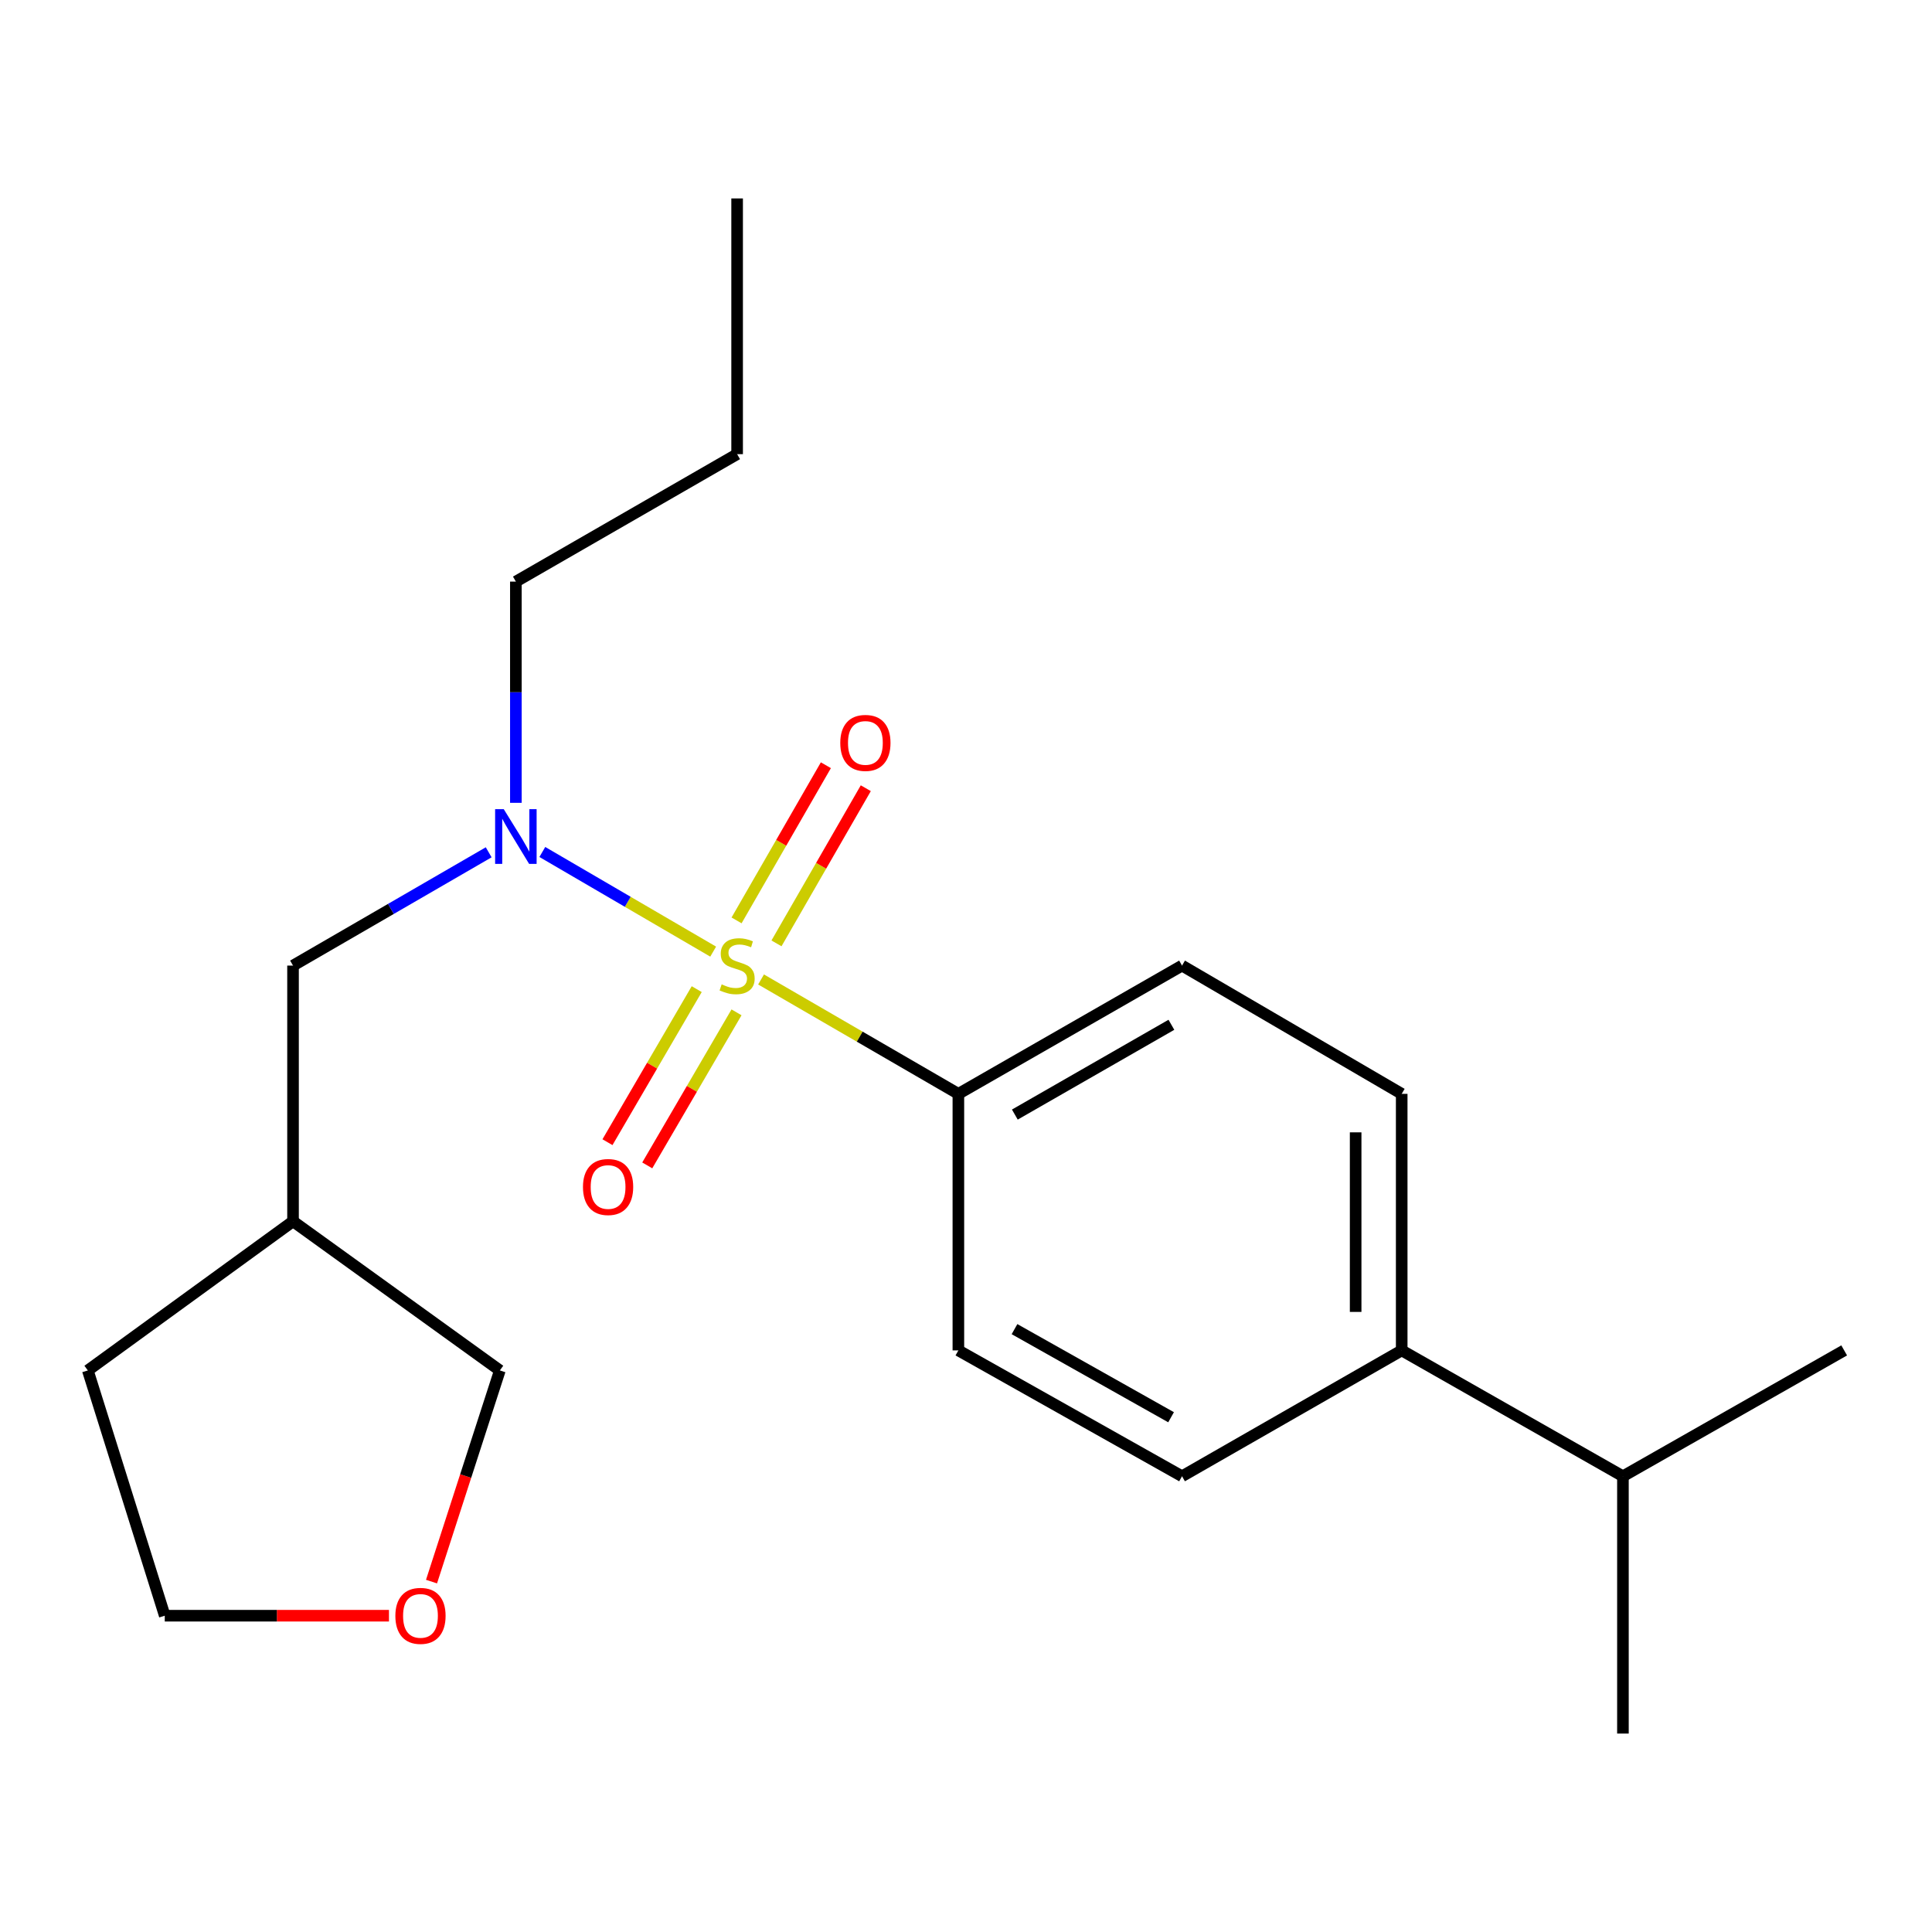 <?xml version='1.0' encoding='iso-8859-1'?>
<svg version='1.1' baseProfile='full'
              xmlns='http://www.w3.org/2000/svg'
                      xmlns:rdkit='http://www.rdkit.org/xml'
                      xmlns:xlink='http://www.w3.org/1999/xlink'
                  xml:space='preserve'
width='1000px' height='1000px' viewBox='0 0 1000 1000'>
<!-- END OF HEADER -->
<rect style='opacity:1.0;fill:#FFFFFF;stroke:none' width='1000' height='1000' x='0' y='0'> </rect>
<path class='bond-0' d='M 369.139,492.56 L 324.923,466.773' style='fill:none;fill-rule:evenodd;stroke:#CCCC00;stroke-width:6px;stroke-linecap:butt;stroke-linejoin:miter;stroke-opacity:1' />
<path class='bond-0' d='M 324.923,466.773 L 280.708,440.986' style='fill:none;fill-rule:evenodd;stroke:#0000FF;stroke-width:6px;stroke-linecap:butt;stroke-linejoin:miter;stroke-opacity:1' />
<path class='bond-1' d='M 393.922,506.971 L 444.988,536.575' style='fill:none;fill-rule:evenodd;stroke:#CCCC00;stroke-width:6px;stroke-linecap:butt;stroke-linejoin:miter;stroke-opacity:1' />
<path class='bond-1' d='M 444.988,536.575 L 496.053,566.18' style='fill:none;fill-rule:evenodd;stroke:#000000;stroke-width:6px;stroke-linecap:butt;stroke-linejoin:miter;stroke-opacity:1' />
<path class='bond-2' d='M 360.625,511.977 L 337.525,551.587' style='fill:none;fill-rule:evenodd;stroke:#CCCC00;stroke-width:6px;stroke-linecap:butt;stroke-linejoin:miter;stroke-opacity:1' />
<path class='bond-2' d='M 337.525,551.587 L 314.425,591.196' style='fill:none;fill-rule:evenodd;stroke:#FF0000;stroke-width:6px;stroke-linecap:butt;stroke-linejoin:miter;stroke-opacity:1' />
<path class='bond-2' d='M 381.218,523.987 L 358.118,563.597' style='fill:none;fill-rule:evenodd;stroke:#CCCC00;stroke-width:6px;stroke-linecap:butt;stroke-linejoin:miter;stroke-opacity:1' />
<path class='bond-2' d='M 358.118,563.597 L 335.017,603.206' style='fill:none;fill-rule:evenodd;stroke:#FF0000;stroke-width:6px;stroke-linecap:butt;stroke-linejoin:miter;stroke-opacity:1' />
<path class='bond-3' d='M 401.906,488.287 L 425.02,448.132' style='fill:none;fill-rule:evenodd;stroke:#CCCC00;stroke-width:6px;stroke-linecap:butt;stroke-linejoin:miter;stroke-opacity:1' />
<path class='bond-3' d='M 425.02,448.132 L 448.134,407.977' style='fill:none;fill-rule:evenodd;stroke:#FF0000;stroke-width:6px;stroke-linecap:butt;stroke-linejoin:miter;stroke-opacity:1' />
<path class='bond-3' d='M 381.245,476.395 L 404.359,436.239' style='fill:none;fill-rule:evenodd;stroke:#CCCC00;stroke-width:6px;stroke-linecap:butt;stroke-linejoin:miter;stroke-opacity:1' />
<path class='bond-3' d='M 404.359,436.239 L 427.473,396.084' style='fill:none;fill-rule:evenodd;stroke:#FF0000;stroke-width:6px;stroke-linecap:butt;stroke-linejoin:miter;stroke-opacity:1' />
<path class='bond-4' d='M 252.94,441.147 L 202.306,470.468' style='fill:none;fill-rule:evenodd;stroke:#0000FF;stroke-width:6px;stroke-linecap:butt;stroke-linejoin:miter;stroke-opacity:1' />
<path class='bond-4' d='M 202.306,470.468 L 151.671,499.788' style='fill:none;fill-rule:evenodd;stroke:#000000;stroke-width:6px;stroke-linecap:butt;stroke-linejoin:miter;stroke-opacity:1' />
<path class='bond-13' d='M 267.013,415.54 L 267.013,358.288' style='fill:none;fill-rule:evenodd;stroke:#0000FF;stroke-width:6px;stroke-linecap:butt;stroke-linejoin:miter;stroke-opacity:1' />
<path class='bond-13' d='M 267.013,358.288 L 267.013,301.036' style='fill:none;fill-rule:evenodd;stroke:#000000;stroke-width:6px;stroke-linecap:butt;stroke-linejoin:miter;stroke-opacity:1' />
<path class='bond-6' d='M 496.053,566.18 L 496.053,698.964' style='fill:none;fill-rule:evenodd;stroke:#000000;stroke-width:6px;stroke-linecap:butt;stroke-linejoin:miter;stroke-opacity:1' />
<path class='bond-7' d='M 496.053,566.18 L 611.819,499.788' style='fill:none;fill-rule:evenodd;stroke:#000000;stroke-width:6px;stroke-linecap:butt;stroke-linejoin:miter;stroke-opacity:1' />
<path class='bond-7' d='M 525.278,576.901 L 606.314,530.427' style='fill:none;fill-rule:evenodd;stroke:#000000;stroke-width:6px;stroke-linecap:butt;stroke-linejoin:miter;stroke-opacity:1' />
<path class='bond-11' d='M 151.671,499.788 L 151.671,632.148' style='fill:none;fill-rule:evenodd;stroke:#000000;stroke-width:6px;stroke-linecap:butt;stroke-linejoin:miter;stroke-opacity:1' />
<path class='bond-5' d='M 725.518,698.964 L 725.518,566.18' style='fill:none;fill-rule:evenodd;stroke:#000000;stroke-width:6px;stroke-linecap:butt;stroke-linejoin:miter;stroke-opacity:1' />
<path class='bond-5' d='M 701.679,679.046 L 701.679,586.098' style='fill:none;fill-rule:evenodd;stroke:#000000;stroke-width:6px;stroke-linecap:butt;stroke-linejoin:miter;stroke-opacity:1' />
<path class='bond-12' d='M 725.518,698.964 L 840.025,764.111' style='fill:none;fill-rule:evenodd;stroke:#000000;stroke-width:6px;stroke-linecap:butt;stroke-linejoin:miter;stroke-opacity:1' />
<path class='bond-21' d='M 725.518,698.964 L 611.819,764.111' style='fill:none;fill-rule:evenodd;stroke:#000000;stroke-width:6px;stroke-linecap:butt;stroke-linejoin:miter;stroke-opacity:1' />
<path class='bond-8' d='M 496.053,698.964 L 611.819,764.111' style='fill:none;fill-rule:evenodd;stroke:#000000;stroke-width:6px;stroke-linecap:butt;stroke-linejoin:miter;stroke-opacity:1' />
<path class='bond-8' d='M 525.109,687.96 L 606.145,733.563' style='fill:none;fill-rule:evenodd;stroke:#000000;stroke-width:6px;stroke-linecap:butt;stroke-linejoin:miter;stroke-opacity:1' />
<path class='bond-9' d='M 611.819,499.788 L 725.518,566.18' style='fill:none;fill-rule:evenodd;stroke:#000000;stroke-width:6px;stroke-linecap:butt;stroke-linejoin:miter;stroke-opacity:1' />
<path class='bond-10' d='M 223.352,818.634 L 241.037,763.984' style='fill:none;fill-rule:evenodd;stroke:#FF0000;stroke-width:6px;stroke-linecap:butt;stroke-linejoin:miter;stroke-opacity:1' />
<path class='bond-10' d='M 241.037,763.984 L 258.722,709.334' style='fill:none;fill-rule:evenodd;stroke:#000000;stroke-width:6px;stroke-linecap:butt;stroke-linejoin:miter;stroke-opacity:1' />
<path class='bond-22' d='M 201.33,836.29 L 143.305,836.29' style='fill:none;fill-rule:evenodd;stroke:#FF0000;stroke-width:6px;stroke-linecap:butt;stroke-linejoin:miter;stroke-opacity:1' />
<path class='bond-22' d='M 143.305,836.29 L 85.279,836.29' style='fill:none;fill-rule:evenodd;stroke:#000000;stroke-width:6px;stroke-linecap:butt;stroke-linejoin:miter;stroke-opacity:1' />
<path class='bond-14' d='M 151.671,632.148 L 258.722,709.334' style='fill:none;fill-rule:evenodd;stroke:#000000;stroke-width:6px;stroke-linecap:butt;stroke-linejoin:miter;stroke-opacity:1' />
<path class='bond-16' d='M 151.671,632.148 L 45.455,709.334' style='fill:none;fill-rule:evenodd;stroke:#000000;stroke-width:6px;stroke-linecap:butt;stroke-linejoin:miter;stroke-opacity:1' />
<path class='bond-17' d='M 840.025,764.111 L 954.545,698.964' style='fill:none;fill-rule:evenodd;stroke:#000000;stroke-width:6px;stroke-linecap:butt;stroke-linejoin:miter;stroke-opacity:1' />
<path class='bond-18' d='M 840.025,764.111 L 840.025,897.292' style='fill:none;fill-rule:evenodd;stroke:#000000;stroke-width:6px;stroke-linecap:butt;stroke-linejoin:miter;stroke-opacity:1' />
<path class='bond-19' d='M 267.013,301.036 L 381.533,235.068' style='fill:none;fill-rule:evenodd;stroke:#000000;stroke-width:6px;stroke-linecap:butt;stroke-linejoin:miter;stroke-opacity:1' />
<path class='bond-15' d='M 85.279,836.29 L 45.455,709.334' style='fill:none;fill-rule:evenodd;stroke:#000000;stroke-width:6px;stroke-linecap:butt;stroke-linejoin:miter;stroke-opacity:1' />
<path class='bond-20' d='M 381.533,235.068 L 381.533,102.708' style='fill:none;fill-rule:evenodd;stroke:#000000;stroke-width:6px;stroke-linecap:butt;stroke-linejoin:miter;stroke-opacity:1' />
<path  class='atom-0' d='M 373.533 509.508
Q 373.853 509.628, 375.173 510.188
Q 376.493 510.748, 377.933 511.108
Q 379.413 511.428, 380.853 511.428
Q 383.533 511.428, 385.093 510.148
Q 386.653 508.828, 386.653 506.548
Q 386.653 504.988, 385.853 504.028
Q 385.093 503.068, 383.893 502.548
Q 382.693 502.028, 380.693 501.428
Q 378.173 500.668, 376.653 499.948
Q 375.173 499.228, 374.093 497.708
Q 373.053 496.188, 373.053 493.628
Q 373.053 490.068, 375.453 487.868
Q 377.893 485.668, 382.693 485.668
Q 385.973 485.668, 389.693 487.228
L 388.773 490.308
Q 385.373 488.908, 382.813 488.908
Q 380.053 488.908, 378.533 490.068
Q 377.013 491.188, 377.053 493.148
Q 377.053 494.668, 377.813 495.588
Q 378.613 496.508, 379.733 497.028
Q 380.893 497.548, 382.813 498.148
Q 385.373 498.948, 386.893 499.748
Q 388.413 500.548, 389.493 502.188
Q 390.613 503.788, 390.613 506.548
Q 390.613 510.468, 387.973 512.588
Q 385.373 514.668, 381.013 514.668
Q 378.493 514.668, 376.573 514.108
Q 374.693 513.588, 372.453 512.668
L 373.533 509.508
' fill='#CCCC00'/>
<path  class='atom-1' d='M 260.753 418.839
L 270.033 433.839
Q 270.953 435.319, 272.433 437.999
Q 273.913 440.679, 273.993 440.839
L 273.993 418.839
L 277.753 418.839
L 277.753 447.159
L 273.873 447.159
L 263.913 430.759
Q 262.753 428.839, 261.513 426.639
Q 260.313 424.439, 259.953 423.759
L 259.953 447.159
L 256.273 447.159
L 256.273 418.839
L 260.753 418.839
' fill='#0000FF'/>
<path  class='atom-3' d='M 301.744 614.388
Q 301.744 607.588, 305.104 603.788
Q 308.464 599.988, 314.744 599.988
Q 321.024 599.988, 324.384 603.788
Q 327.744 607.588, 327.744 614.388
Q 327.744 621.268, 324.344 625.188
Q 320.944 629.068, 314.744 629.068
Q 308.504 629.068, 305.104 625.188
Q 301.744 621.308, 301.744 614.388
M 314.744 625.868
Q 319.064 625.868, 321.384 622.988
Q 323.744 620.068, 323.744 614.388
Q 323.744 608.828, 321.384 606.028
Q 319.064 603.188, 314.744 603.188
Q 310.424 603.188, 308.064 605.988
Q 305.744 608.788, 305.744 614.388
Q 305.744 620.108, 308.064 622.988
Q 310.424 625.868, 314.744 625.868
' fill='#FF0000'/>
<path  class='atom-4' d='M 434.925 384.527
Q 434.925 377.727, 438.285 373.927
Q 441.645 370.127, 447.925 370.127
Q 454.205 370.127, 457.565 373.927
Q 460.925 377.727, 460.925 384.527
Q 460.925 391.407, 457.525 395.327
Q 454.125 399.207, 447.925 399.207
Q 441.685 399.207, 438.285 395.327
Q 434.925 391.447, 434.925 384.527
M 447.925 396.007
Q 452.245 396.007, 454.565 393.127
Q 456.925 390.207, 456.925 384.527
Q 456.925 378.967, 454.565 376.167
Q 452.245 373.327, 447.925 373.327
Q 443.605 373.327, 441.245 376.127
Q 438.925 378.927, 438.925 384.527
Q 438.925 390.247, 441.245 393.127
Q 443.605 396.007, 447.925 396.007
' fill='#FF0000'/>
<path  class='atom-11' d='M 204.639 836.37
Q 204.639 829.57, 207.999 825.77
Q 211.359 821.97, 217.639 821.97
Q 223.919 821.97, 227.279 825.77
Q 230.639 829.57, 230.639 836.37
Q 230.639 843.25, 227.239 847.17
Q 223.839 851.05, 217.639 851.05
Q 211.399 851.05, 207.999 847.17
Q 204.639 843.29, 204.639 836.37
M 217.639 847.85
Q 221.959 847.85, 224.279 844.97
Q 226.639 842.05, 226.639 836.37
Q 226.639 830.81, 224.279 828.01
Q 221.959 825.17, 217.639 825.17
Q 213.319 825.17, 210.959 827.97
Q 208.639 830.77, 208.639 836.37
Q 208.639 842.09, 210.959 844.97
Q 213.319 847.85, 217.639 847.85
' fill='#FF0000'/>
</svg>
